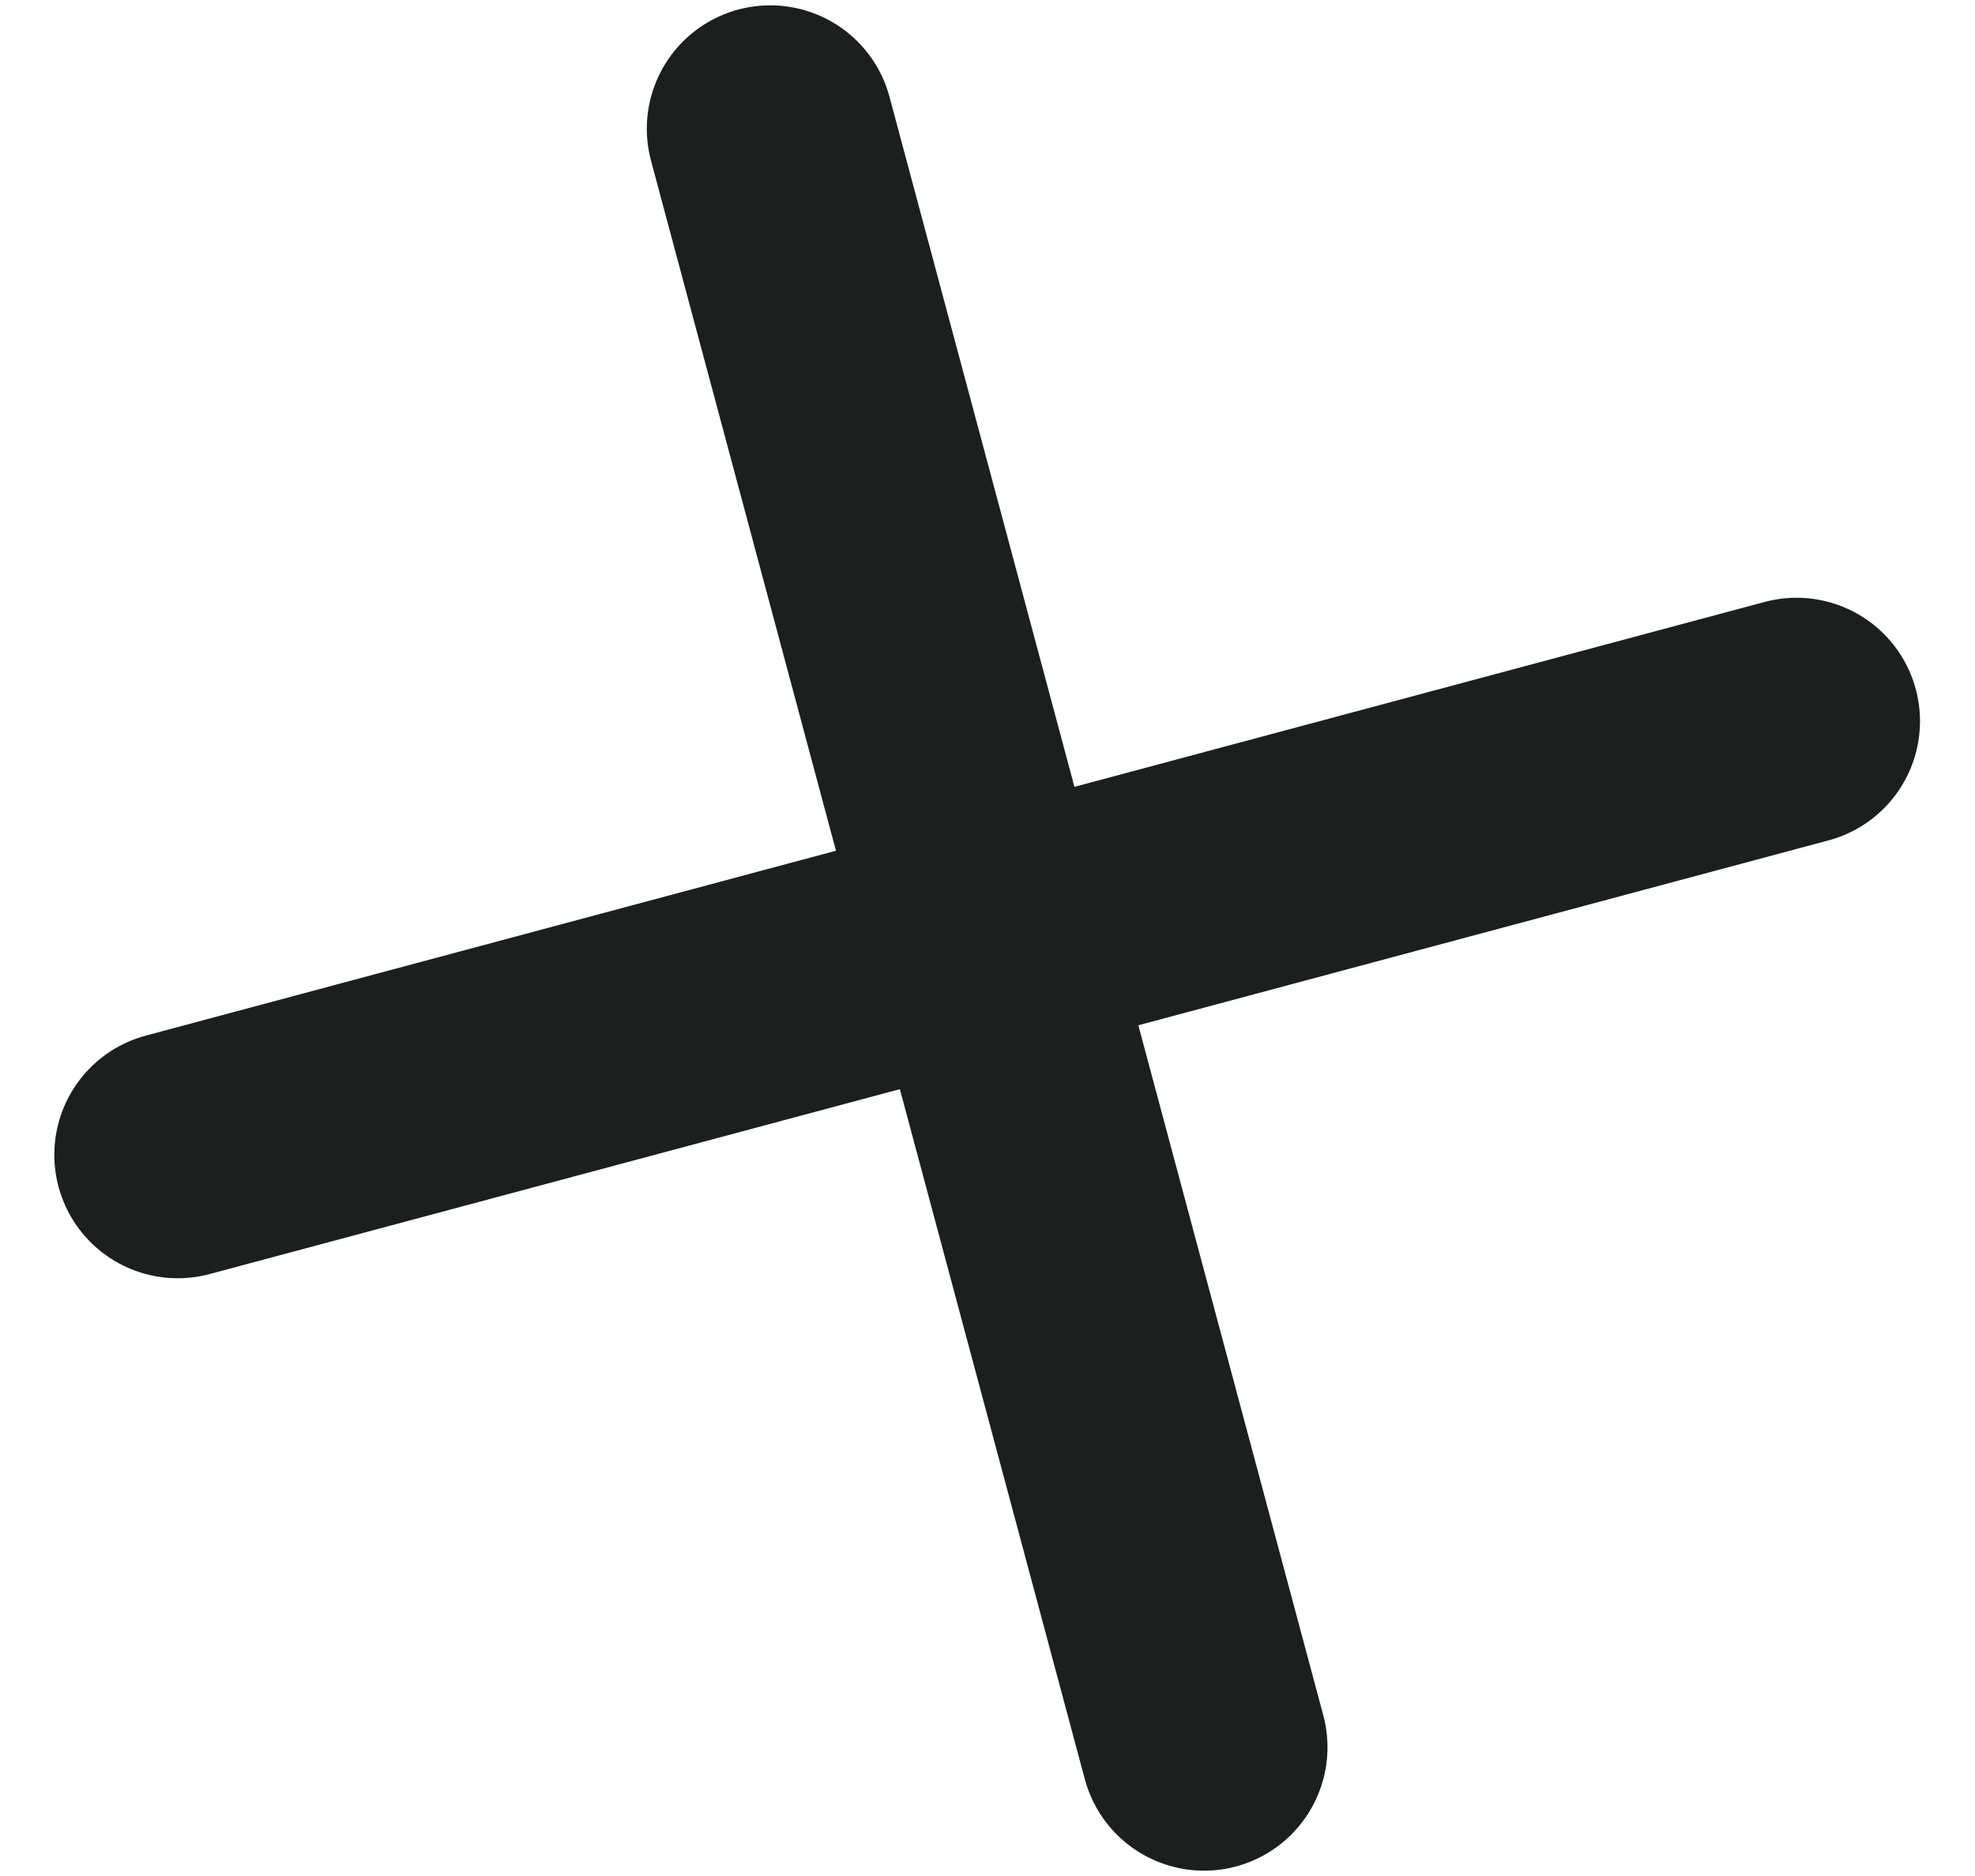 <svg width="20" height="19" viewBox="0 0 20 19" fill="none" xmlns="http://www.w3.org/2000/svg">
<path d="M18.193 7.304L1.8 11.696" stroke="#1B1F1D" stroke-width="2.5" stroke-linecap="round"/>
<path d="M12.193 17.696L7.8 1.304" stroke="#1B1F1D" stroke-width="2.5" stroke-linecap="round"/>
</svg>
